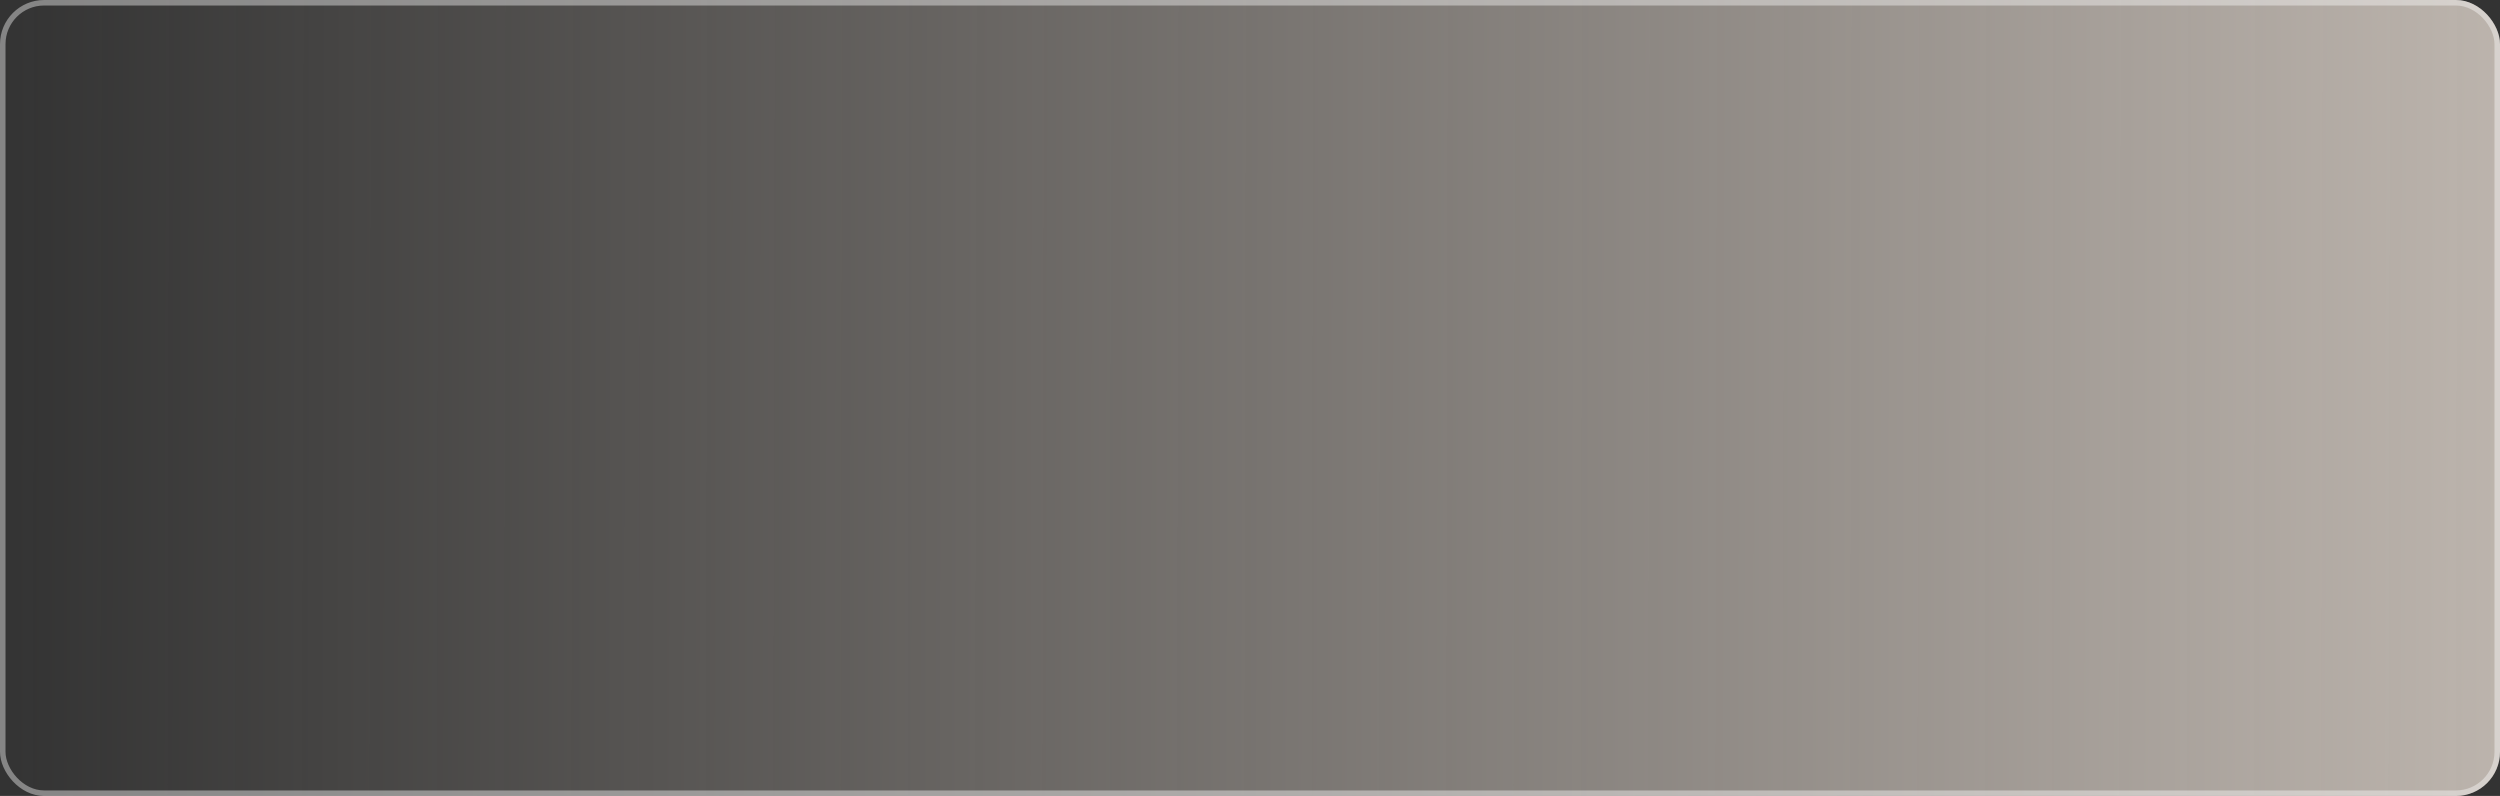 <?xml version="1.0" encoding="UTF-8"?> <svg xmlns="http://www.w3.org/2000/svg" width="1360" height="433" viewBox="0 0 1360 433" fill="none"><rect x="0" y="0" width="1360" height="433" fill="#333333" stroke="none"/> <rect width="1360" height="433" rx="24" fill="url(#paint0_linear_2001_82)"></rect> <rect x="1.5" y="1.5" width="1357" height="430" rx="22.5" stroke="white" stroke-opacity="0.4" stroke-width="3"></rect> <defs> <linearGradient id="paint0_linear_2001_82" x1="1867.21" y1="217.566" x2="0.005" y2="213.971" gradientUnits="userSpaceOnUse"> <stop stop-color="#EFE4DA"></stop> <stop offset="1" stop-color="#EFE4DA" stop-opacity="0"></stop> </linearGradient> </defs> </svg> 
